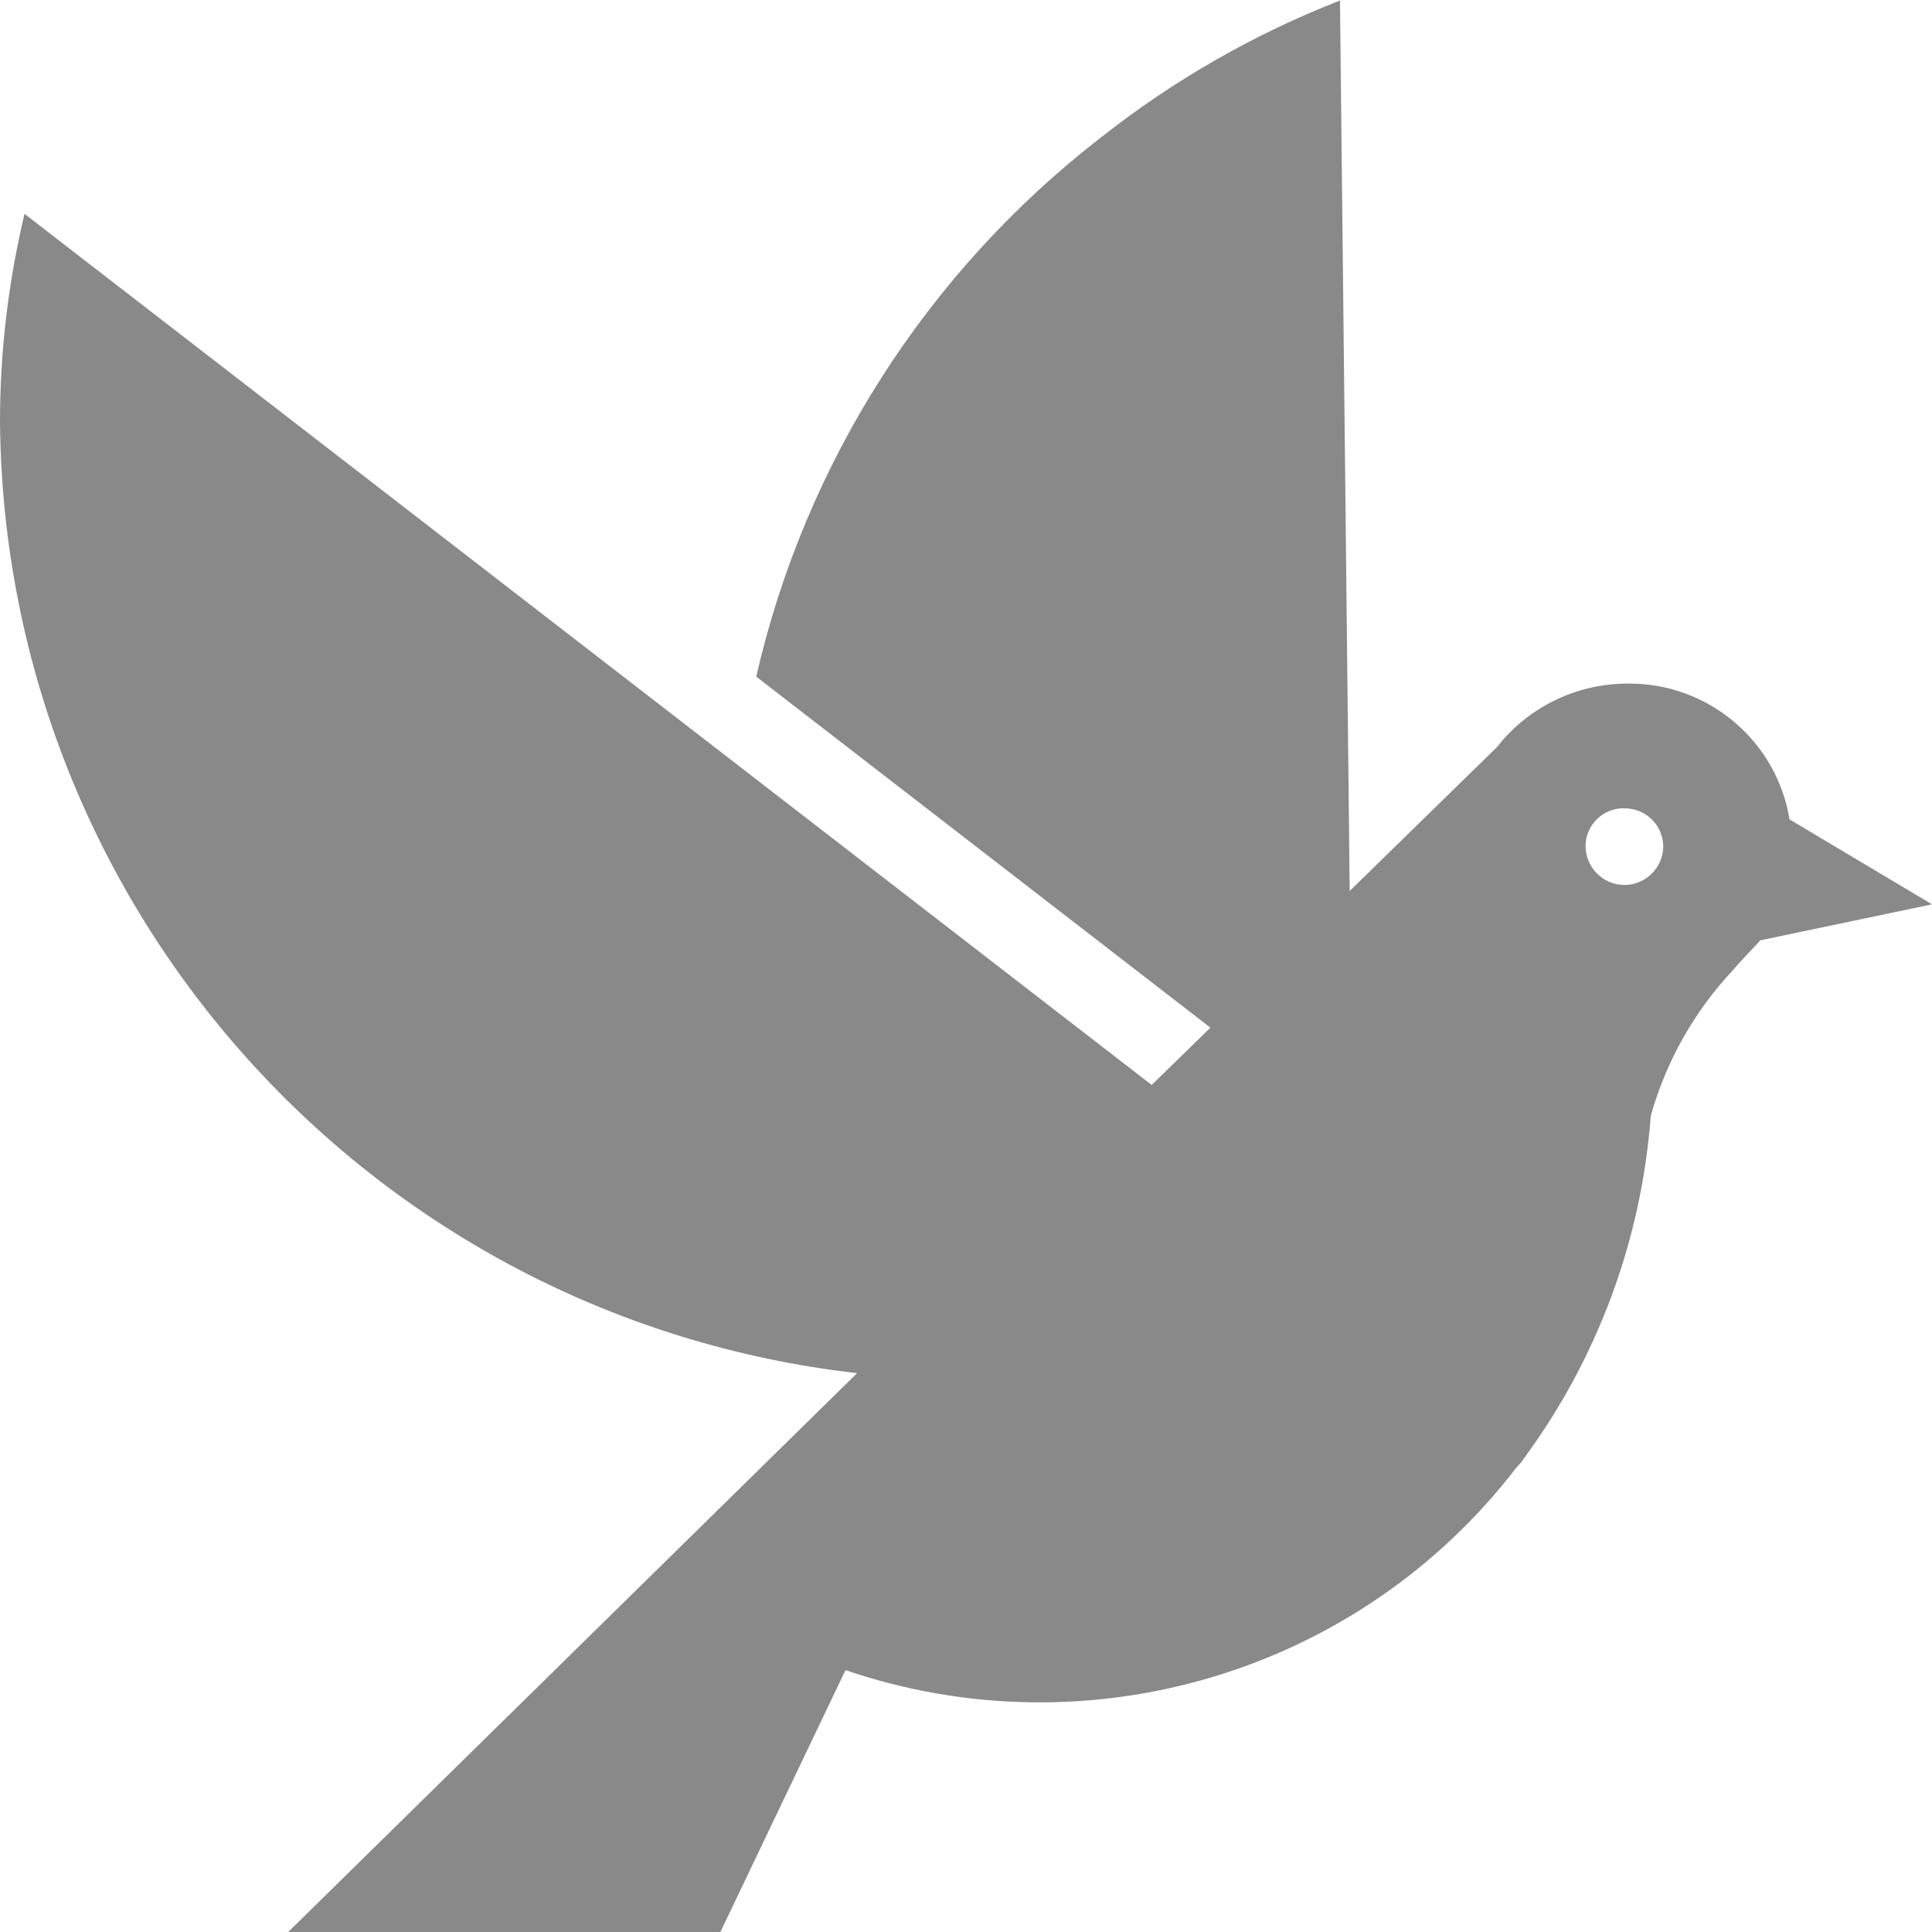 <?xml version="1.0" encoding="UTF-8"?> <svg xmlns="http://www.w3.org/2000/svg" width="35" height="35" viewBox="0 0 35 35" fill="none"><g clip-path="url(#clip0_1759_3006)"><path d="M31.883 17.036L35 16.383L32.419 14.844C32.185 13.413 30.936 12.367 29.486 12.384C28.565 12.384 27.693 12.802 27.123 13.53L24.451 16.141L24.275 0.009C22.716 0.619 21.267 1.448 19.951 2.485C16.8 4.92 14.588 8.376 13.7 12.258L21.928 18.617L20.864 19.655L0.444 3.874C0.151 5.104 0 6.368 0 7.639C0.075 16.475 6.737 23.872 15.527 24.876L5.212 35.009H13.046L15.317 30.256C19.733 31.762 24.627 30.29 27.467 26.591C27.517 26.541 27.568 26.482 27.61 26.416C28.942 24.608 29.738 22.458 29.905 20.215C30.182 19.228 30.693 18.324 31.389 17.58C31.447 17.504 31.883 17.044 31.883 17.044V17.036ZM29.428 14.643C29.813 14.643 30.123 14.944 30.132 15.329C30.132 15.714 29.813 16.032 29.428 16.032C29.042 16.032 28.724 15.714 28.724 15.329C28.724 14.944 29.042 14.634 29.428 14.643Z" fill="#898989"></path></g><defs><clipPath id="clip0_1759_3006"><rect width="35" height="35" fill="white"></rect></clipPath></defs></svg> 
